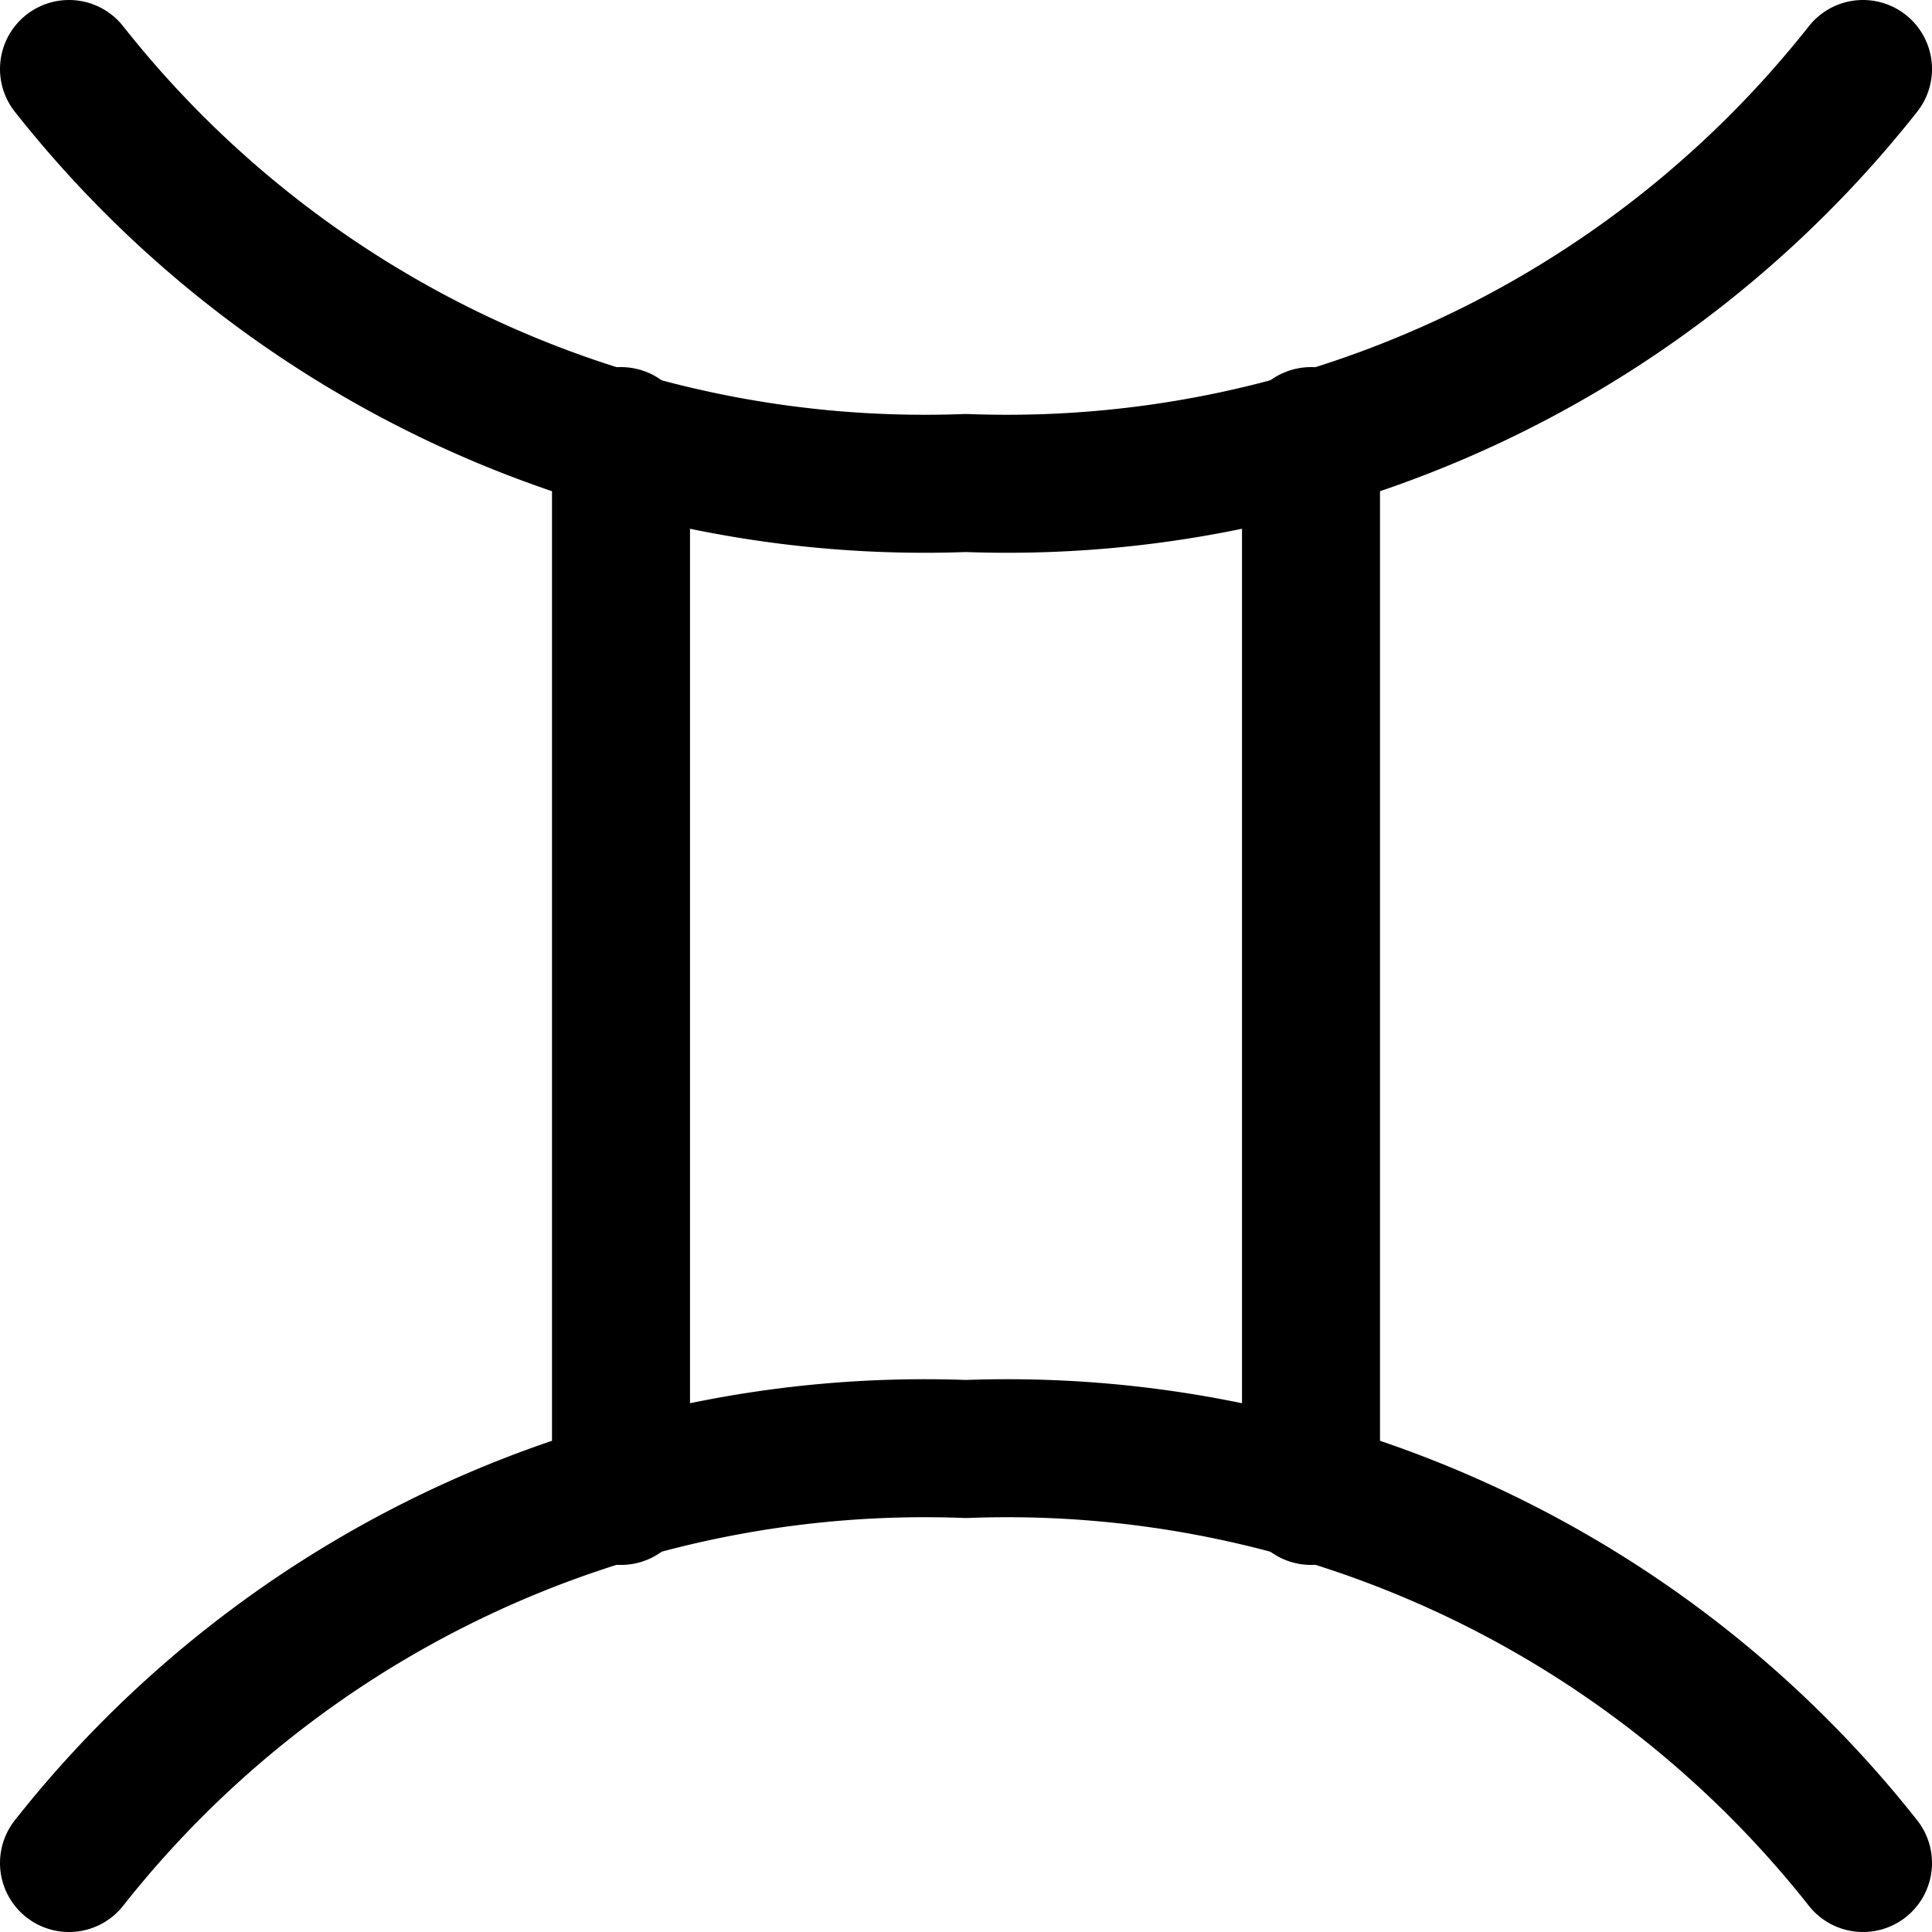 <svg xmlns="http://www.w3.org/2000/svg" viewBox="0 0 14 14">
  
<g transform="matrix(1,0,0,1,0,0)"><g>
    <path d="M.5.5A7.9,7.9,0,0,0,7,3.5a7.9,7.9,0,0,0,6.5-3" style="fill: none;stroke: #000000;stroke-linecap: round;stroke-linejoin: round"></path>
    <path d="M.5,13.5a7.9,7.9,0,0,1,6.5-3,7.9,7.9,0,0,1,6.5,3" style="fill: none;stroke: #000000;stroke-linecap: round;stroke-linejoin: round"></path>
    <line x1="4.5" y1="3.16" x2="4.5" y2="10.84" style="fill: none;stroke: #000000;stroke-linecap: round;stroke-linejoin: round"></line>
    <line x1="9.5" y1="3.16" x2="9.5" y2="10.84" style="fill: none;stroke: #000000;stroke-linecap: round;stroke-linejoin: round"></line>
  </g></g></svg>